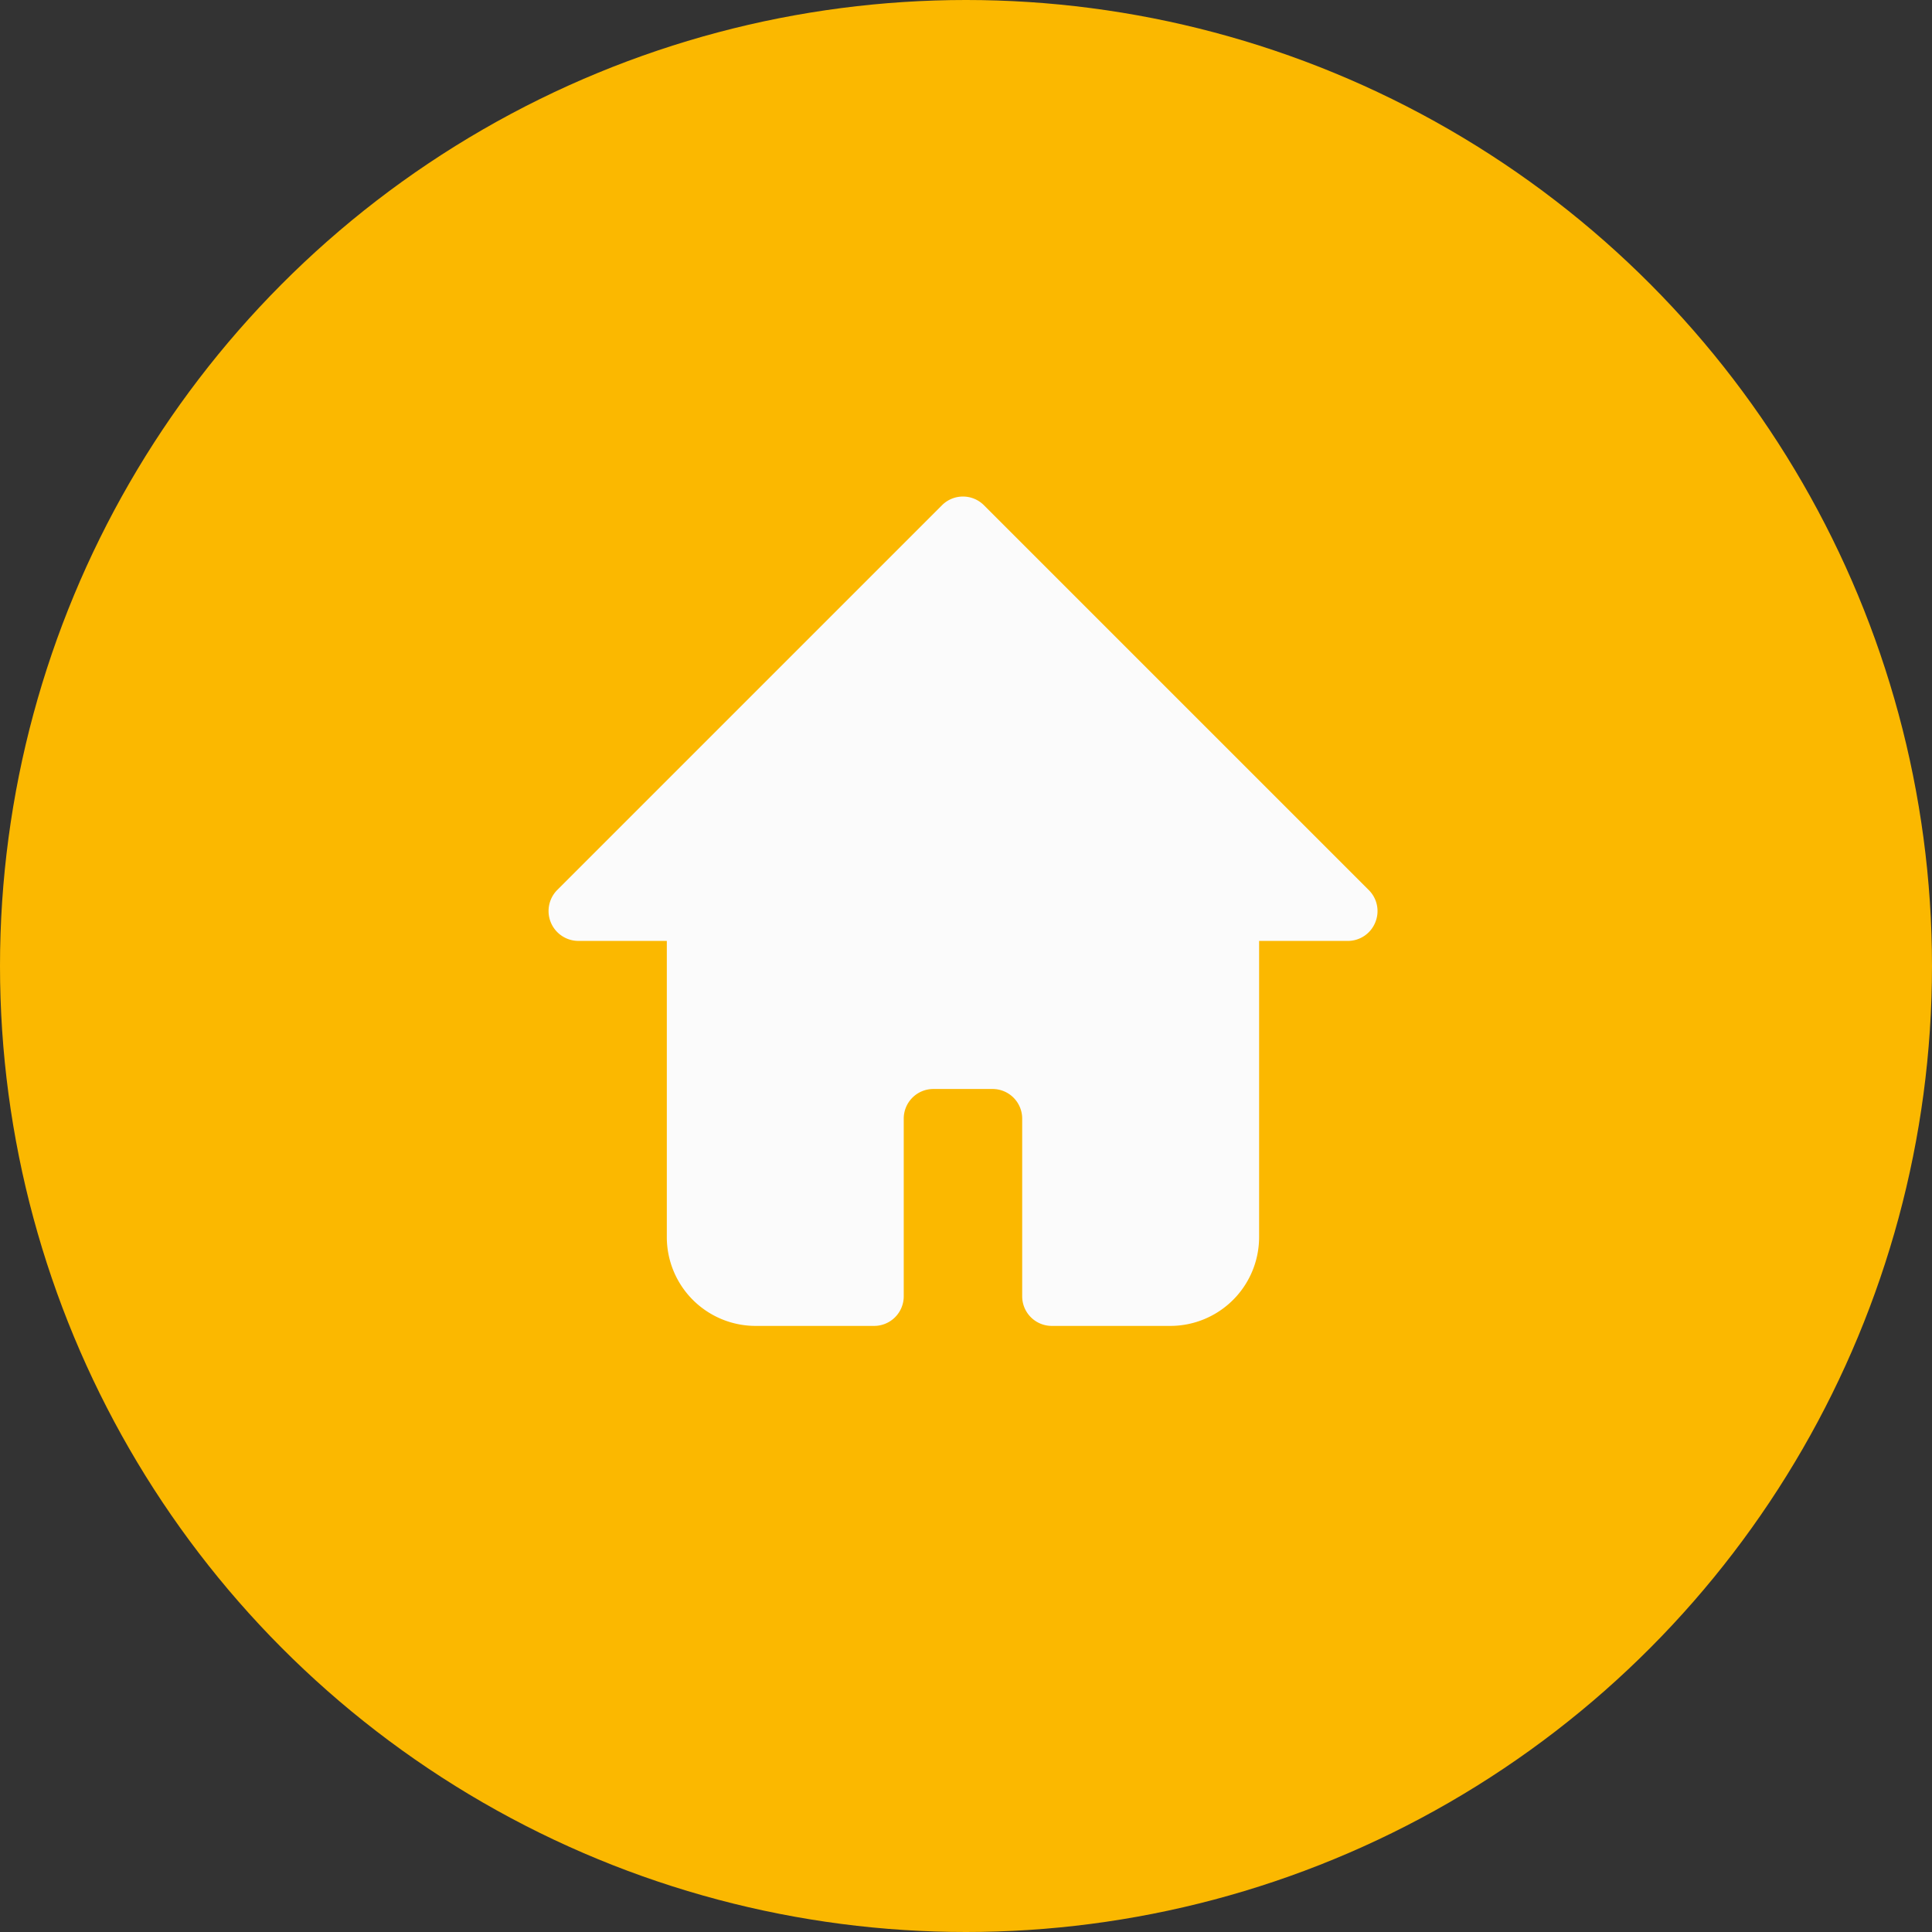 <svg xmlns="http://www.w3.org/2000/svg" width="97" height="97" viewBox="0 0 97 97"><rect x="0" y="0" width="97" height="97" fill="#333333" stroke="none"/><g id="Immobilien" transform="translate(0.162 0.22)"><circle id="Ellipse_2" data-name="Ellipse 2" cx="48.5" cy="48.5" r="48.5" transform="translate(-0.162 -0.22)" fill="#fbb800"></circle><g id="Layer_2" data-name="Layer 2" transform="translate(27.373 24.709)"><path id="Pfad_940" data-name="Pfad 940" d="M43.512,24.384a1.487,1.487,0,0,1-1.368.922H37.683V40.174a4.461,4.461,0,0,1-4.461,4.461H27.275a1.487,1.487,0,0,1-1.487-1.487V34.227A1.487,1.487,0,0,0,24.3,32.74H21.328a1.487,1.487,0,0,0-1.487,1.487v8.921a1.487,1.487,0,0,1-1.487,1.487H12.407a4.461,4.461,0,0,1-4.461-4.461V25.305H3.486A1.5,1.5,0,0,1,2.43,22.763L21.759,3.434a1.487,1.487,0,0,1,2.111,0L43.2,22.763a1.487,1.487,0,0,1,.312,1.621Z" transform="translate(-2.002 -2.994)" fill="#fbfbfb"></path></g></g></svg>